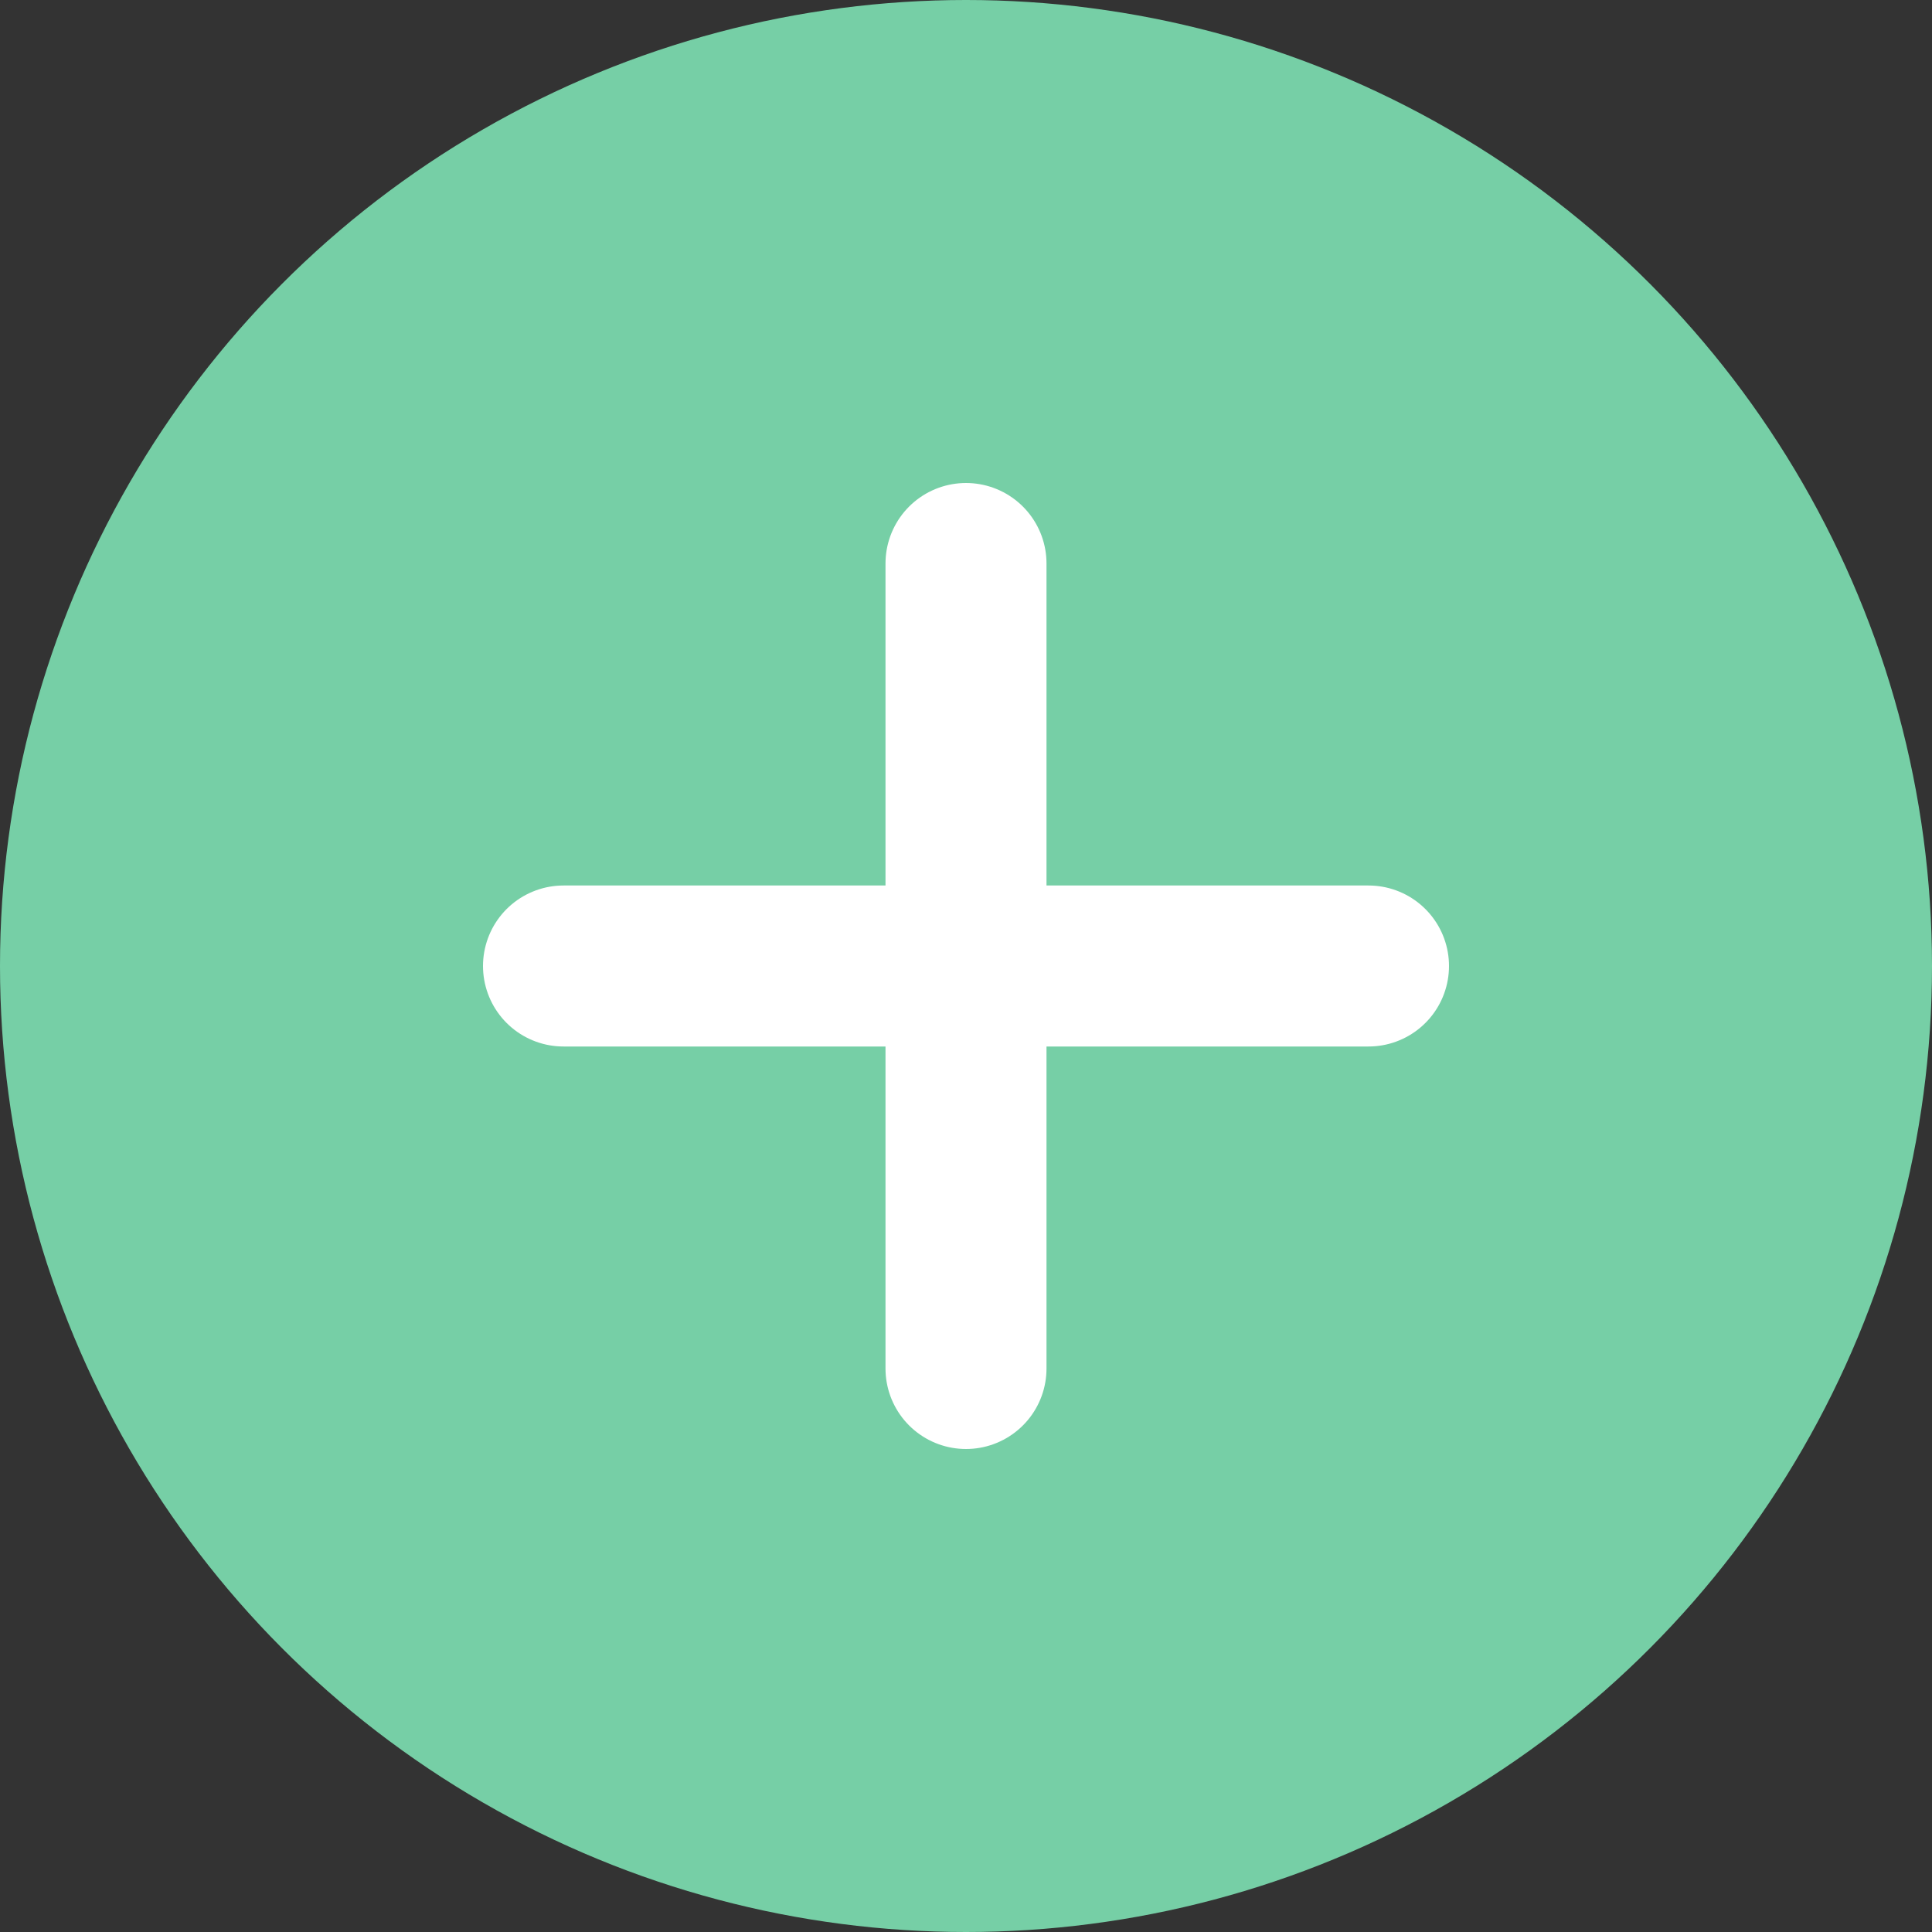 <?xml version="1.0" encoding="UTF-8" standalone="no"?>
<svg width="24px" height="24px" viewBox="0 0 24 24" version="1.1" xmlns="http://www.w3.org/2000/svg" xmlns:xlink="http://www.w3.org/1999/xlink" xmlns:sketch="http://www.bohemiancoding.com/sketch/ns">
    <rect x="0" y="0" width="24" height="24" fill="#333333" stroke="none"/>
    <!-- Generator: sketchtool 3.5.1 (25234) - http://www.bohemiancoding.com/sketch -->
    <title>icons_create_room</title>
    <desc>Created with sketchtool.</desc>
    <defs></defs>
    <g id="03-Input" stroke="none" stroke-width="1" fill="none" fill-rule="evenodd" sketch:type="MSPage">
        <g id="03_4-Uploading" sketch:type="MSArtboardGroup" transform="translate(-20, -726)">
            <g id="Room-list" sketch:type="MSLayerGroup">
                <g id="Room-list/Footer" transform="translate(0, 708)" sketch:type="MSShapeGroup">
                    <g id="icons_create_room" transform="translate(20, 18)">
                        <circle id="Oval-1-Copy-7" fill="#76CFA6" cx="12" cy="12" r="12"></circle>
                        <path d="M7,12 L17,12" id="Line" stroke="#FFFFFF" stroke-width="2" stroke-linecap="round"></path>
                        <path d="M12,7 L12,17" id="Line" stroke="#FFFFFF" stroke-width="2" stroke-linecap="round"></path>
                    </g>
                </g>
            </g>
        </g>
    </g>
</svg>